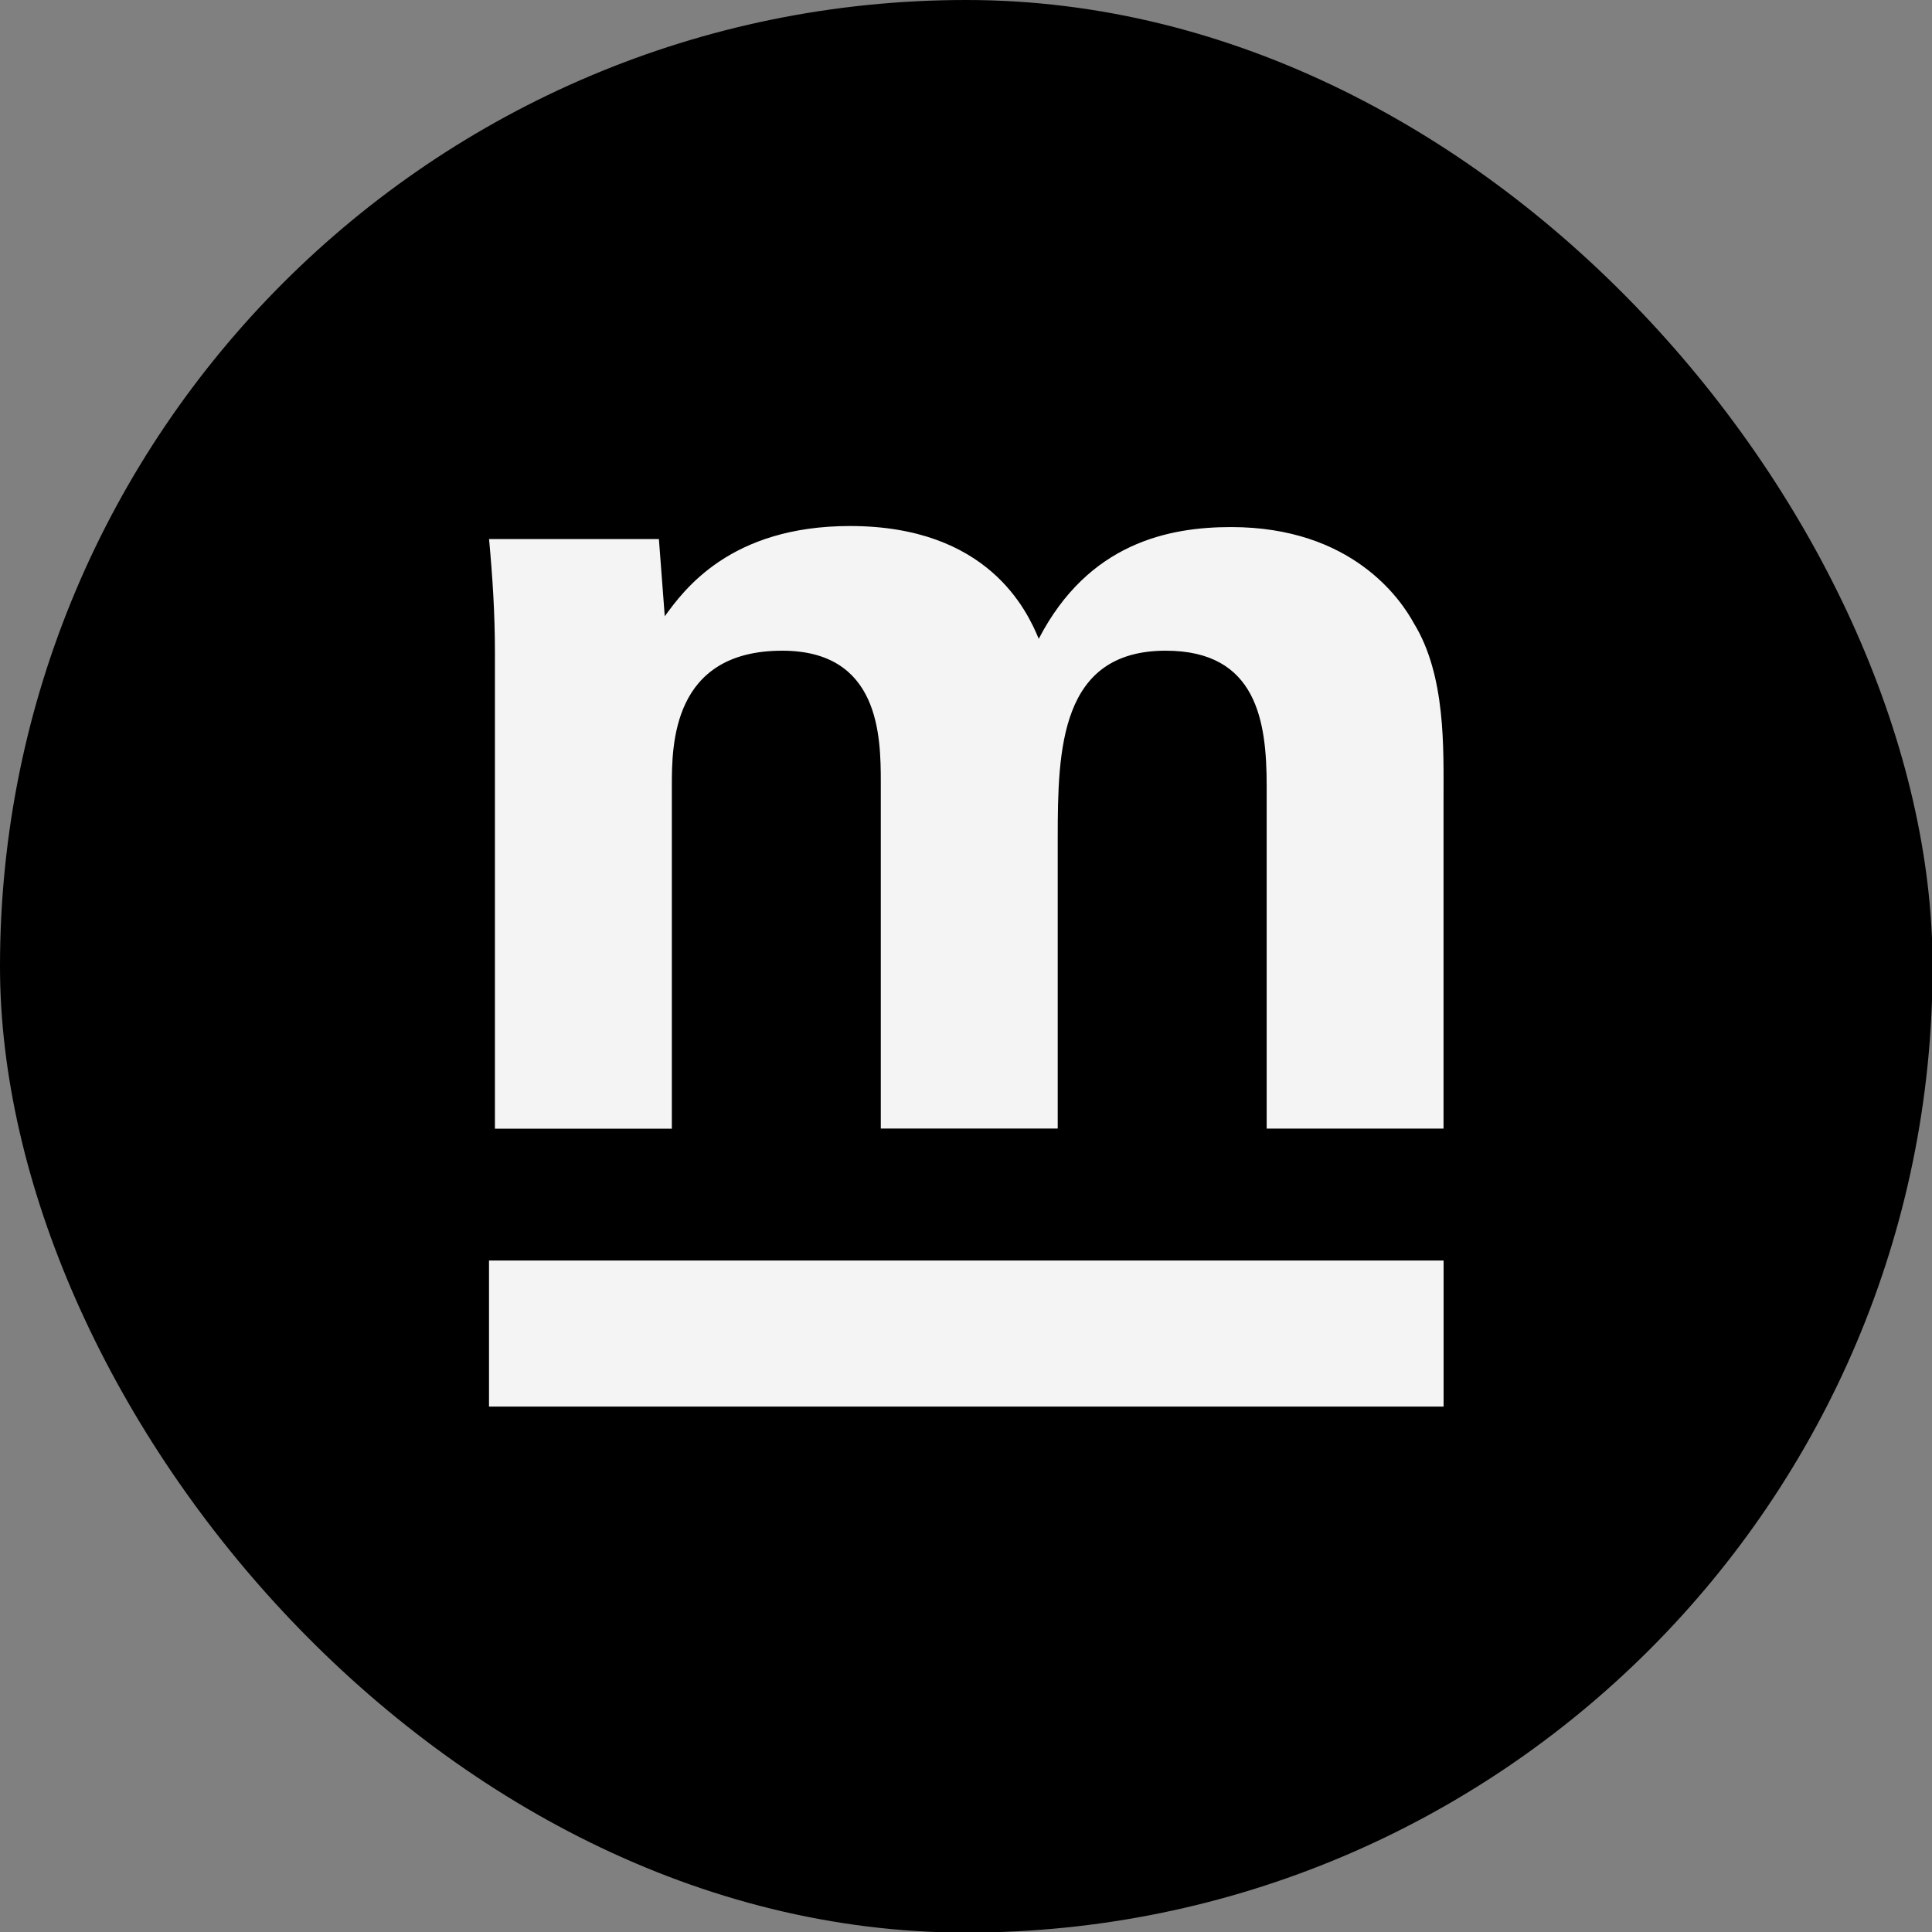 <?xml version="1.0" encoding="UTF-8" standalone="no"?>
<svg
   xmlns:dc="http://purl.org/dc/elements/1.1/"
   xmlns:cc="http://creativecommons.org/ns#"
   xmlns:rdf="http://www.w3.org/1999/02/22-rdf-syntax-ns#"
   xmlns:svg="http://www.w3.org/2000/svg"
   xmlns="http://www.w3.org/2000/svg"
   xmlns:sodipodi="http://sodipodi.sourceforge.net/DTD/sodipodi-0.dtd"
   xmlns:inkscape="http://www.inkscape.org/namespaces/inkscape"
   inkscape:version="1.0 (4035a4f, 2020-05-01)"
   height="256"
   width="256"
   sodipodi:docname="Meta-MTA-Coin-Icon-256x256.svg"
   id="svg1494"
   version="1.1"
   viewBox="0 0 256 256">
  <rect x="0" y="0" width="256" height="256" fill="#808080" stroke="none"/>
  <sodipodi:namedview
     inkscape:current-layer="svg1494"
     inkscape:window-maximized="1"
     inkscape:window-y="0"
     inkscape:window-x="0"
     inkscape:cy="165"
     inkscape:cx="165"
     inkscape:zoom="2.0969697"
     showgrid="false"
     id="namedview1496"
     inkscape:window-height="878"
     inkscape:window-width="1440"
     inkscape:pageshadow="2"
     inkscape:pageopacity="0"
     guidetolerance="10"
     gridtolerance="10"
     objecttolerance="10"
     borderopacity="1"
     bordercolor="#666666"
     pagecolor="#ffffff" />
  <defs
     id="defs1483">
    <style
       id="style1481">.cls-1{fill:#f4f4f4;}</style>
  </defs>
  <title
     id="title1485">mstable_logo</title>
  <g
     transform="scale(0.776)"
     data-name="Layer 3"
     id="Layer_3">
    <rect
       y="0"
       x="0"
       id="rect1487"
       rx="165"
       height="330"
       width="330" />
    <path
       id="path1489"
       d="m 84.51,111.31 c 0,-6.49 -0.4,-12.77 -1,-19.26 h 29 l 1,13.18 c 3.25,-4.46 11.15,-15.41 31.63,-15.41 23.52,0 30.21,14.39 32.23,19.26 C 185.88,92.66 199.66,90 210.21,90 c 20.67,0 29,12.37 31.21,16.42 5.48,8.92 5.07,21.29 5.07,30.21 v 56.08 h -30.2 v -58.49 c 0,-11 -1.63,-23.11 -17.23,-23.11 -18.05,0 -18.45,16.82 -18.45,32 V 192.7 H 150.4 v -59.09 c 0,-7.91 -0.2,-22.5 -16.83,-22.5 -18.85,0 -18.85,16.21 -18.85,23.11 v 58.51 H 84.51 Z"
       class="cls-1" />
    <path
       id="path1491"
       d="m 83.5,215.24 h 163 v 24.94 h -163 z"
       class="cls-1" />
  </g>
</svg>
